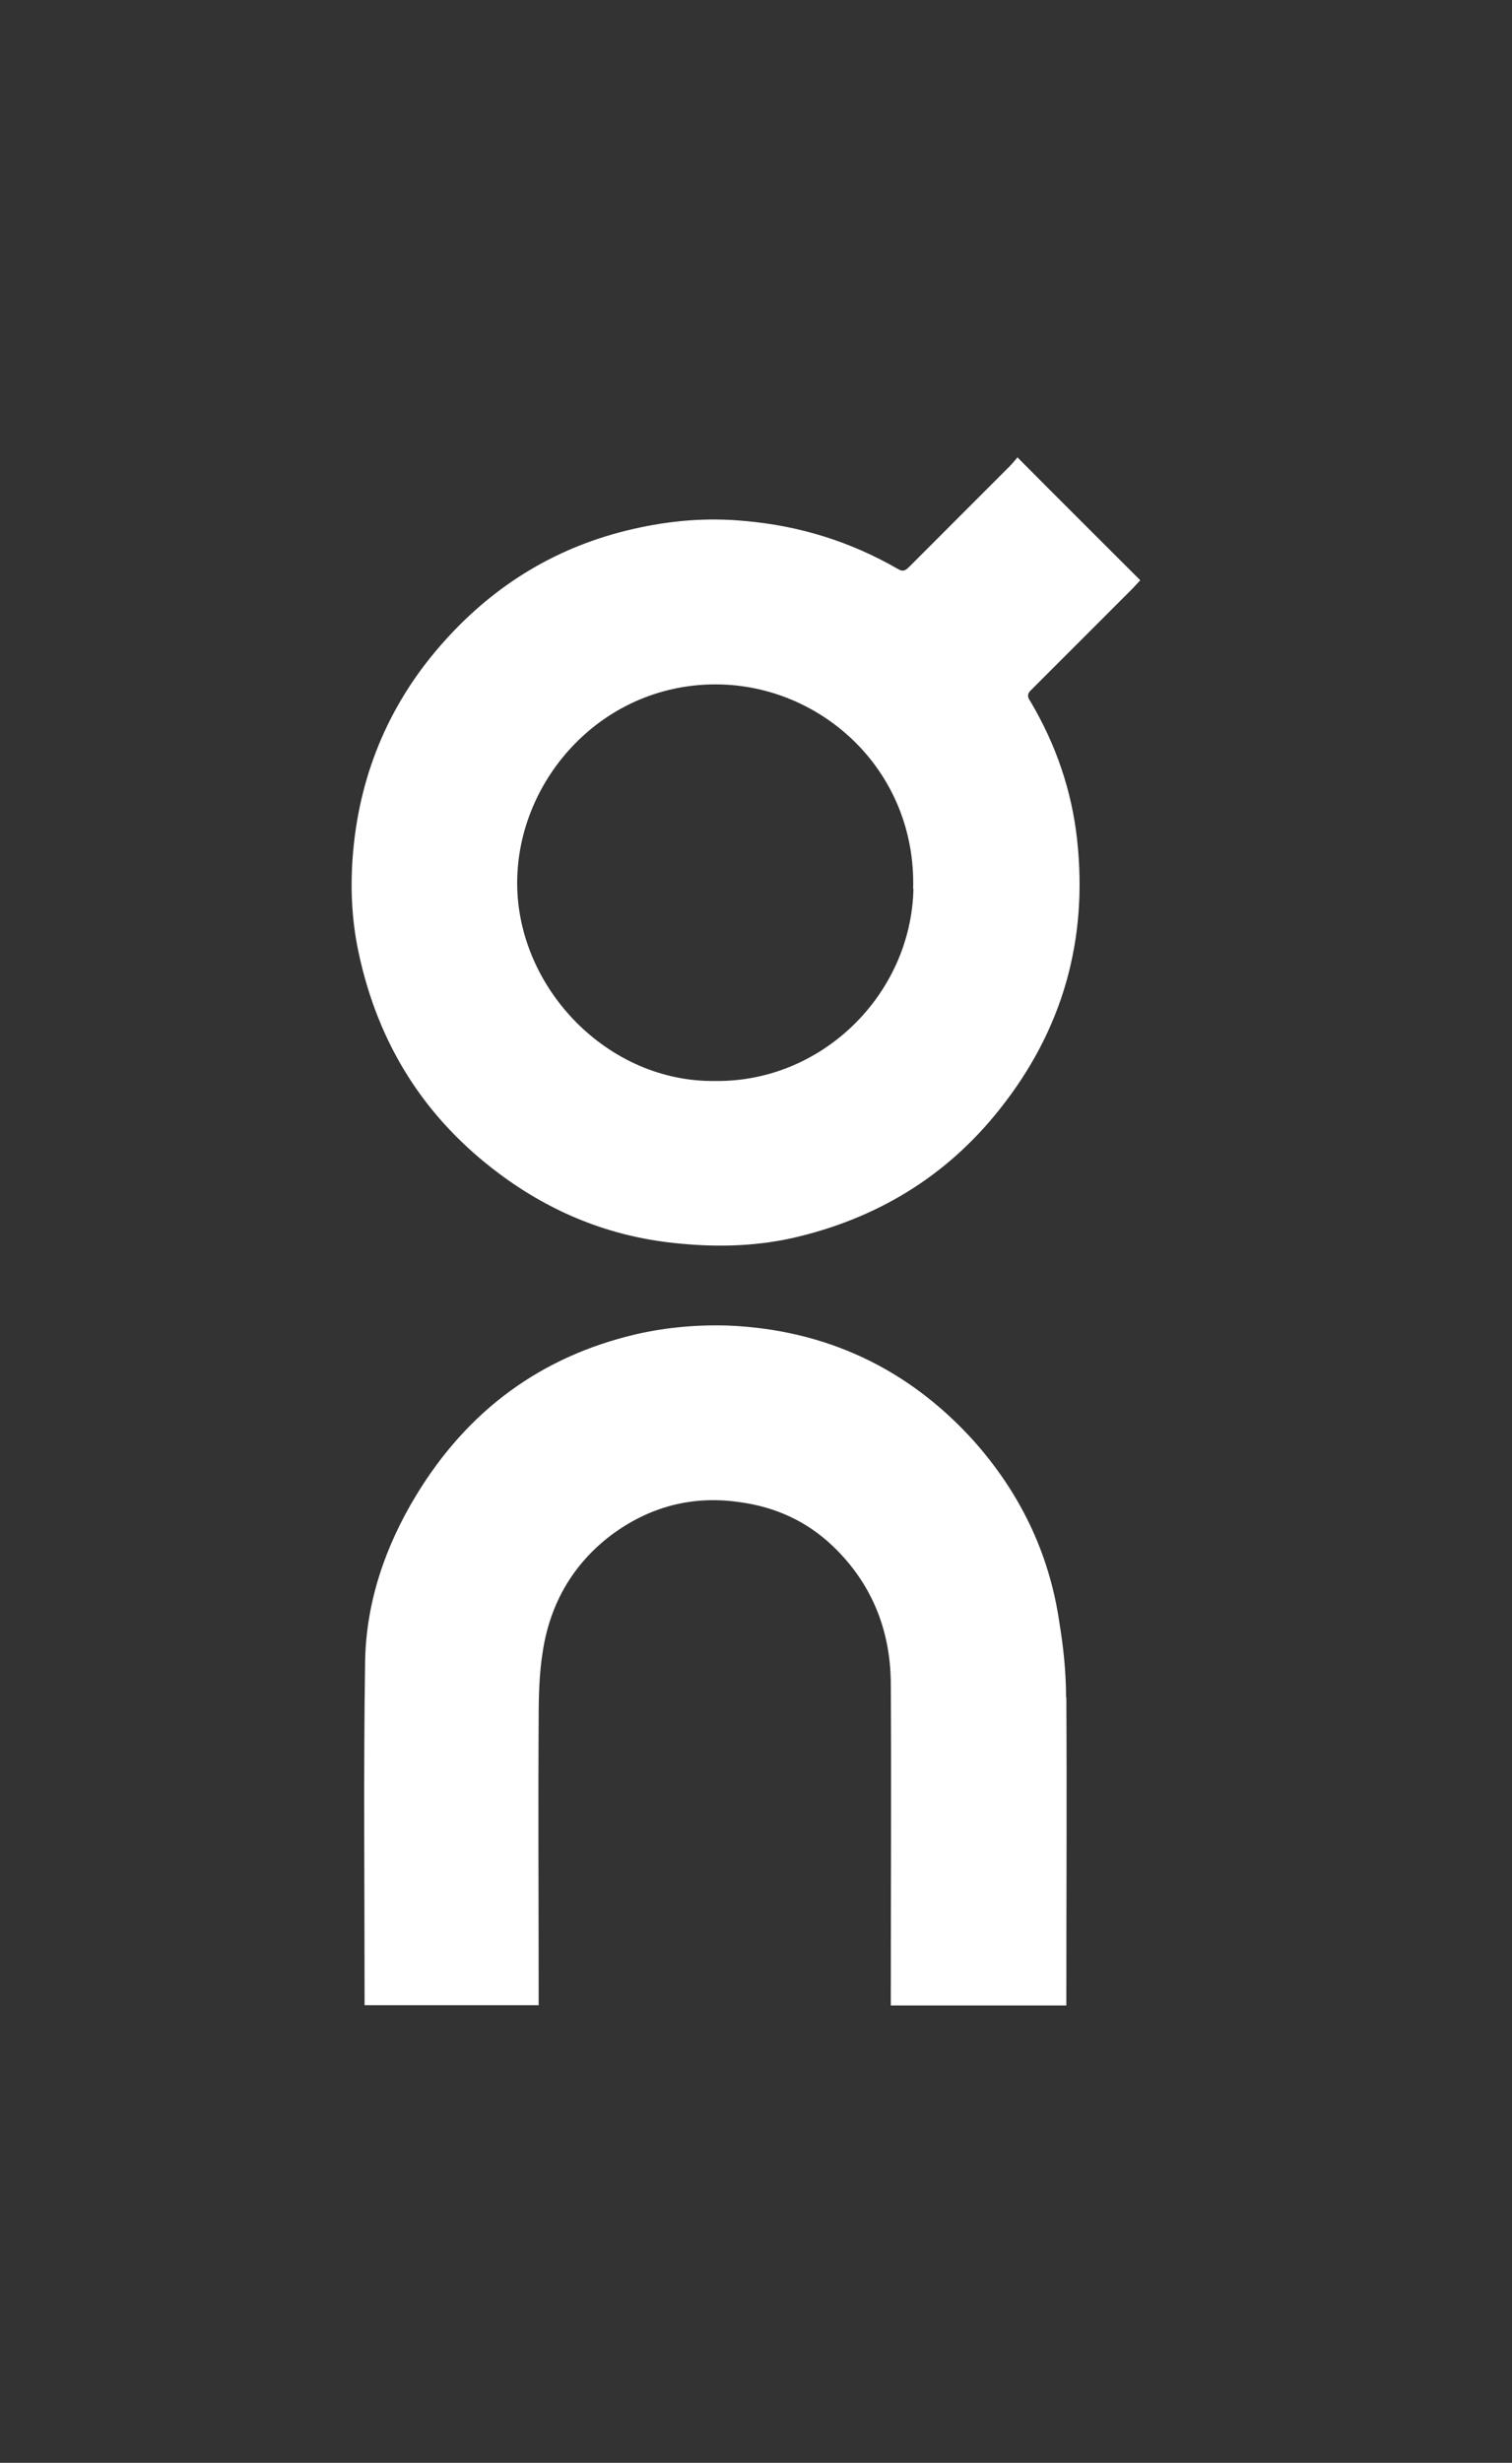 <svg width="43" height="70" viewBox="0 0 43 70" fill="none" xmlns="http://www.w3.org/2000/svg">
<rect x="0" y="0" width="43" height="70" fill="#333333" stroke="none"/>
<path d="M32.424 16.497C32.352 16.569 32.287 16.649 32.215 16.722C31.267 17.67 30.302 18.635 29.361 19.575C29.329 19.607 29.313 19.623 29.289 19.647C29.217 19.736 29.217 19.816 29.305 19.937C30.029 21.159 30.479 22.469 30.631 23.859C30.945 26.713 30.222 29.277 28.429 31.528C26.902 33.457 24.9 34.654 22.513 35.193C21.412 35.434 20.295 35.45 19.177 35.33C17.337 35.137 15.689 34.469 14.21 33.368C12.08 31.785 10.754 29.687 10.199 27.075C9.99 26.11 9.958 25.129 10.046 24.165C10.255 21.914 11.115 19.913 12.642 18.217C14.105 16.585 15.89 15.516 18.012 15.034C19.065 14.793 20.11 14.704 21.195 14.809C22.746 14.945 24.185 15.395 25.527 16.167C25.696 16.271 25.768 16.199 25.873 16.095C26.822 15.146 27.762 14.206 28.71 13.257C28.783 13.185 28.847 13.104 28.936 13C30.101 14.174 31.259 15.323 32.424 16.488M25.969 25.266C26.058 21.946 23.438 19.535 20.504 19.454C17.184 19.366 14.708 22.123 14.708 25.097C14.708 28.071 17.272 30.772 20.351 30.724C23.381 30.756 25.905 28.264 25.977 25.274" fill="white"/>
<path d="M30.326 48.247C30.342 51.036 30.326 53.833 30.326 56.622V57H25.334V56.654C25.334 53.728 25.351 50.811 25.334 47.885C25.334 46.358 24.804 45.015 23.687 43.946C22.947 43.239 22.055 42.829 21.018 42.692C19.676 42.499 18.454 42.829 17.369 43.641C16.284 44.469 15.649 45.586 15.44 46.912C15.335 47.547 15.319 48.198 15.319 48.858C15.303 51.454 15.319 54.034 15.319 56.63V56.992H10.368V56.662C10.368 53.511 10.335 50.353 10.384 47.202C10.416 45.53 10.954 43.954 11.831 42.508C13.293 40.096 15.375 38.553 18.108 37.918C18.952 37.725 19.861 37.645 20.737 37.677C23.47 37.797 25.809 38.882 27.666 40.924C28.992 42.403 29.836 44.123 30.125 46.1C30.246 46.824 30.318 47.547 30.318 48.247" fill="white"/>
</svg>
